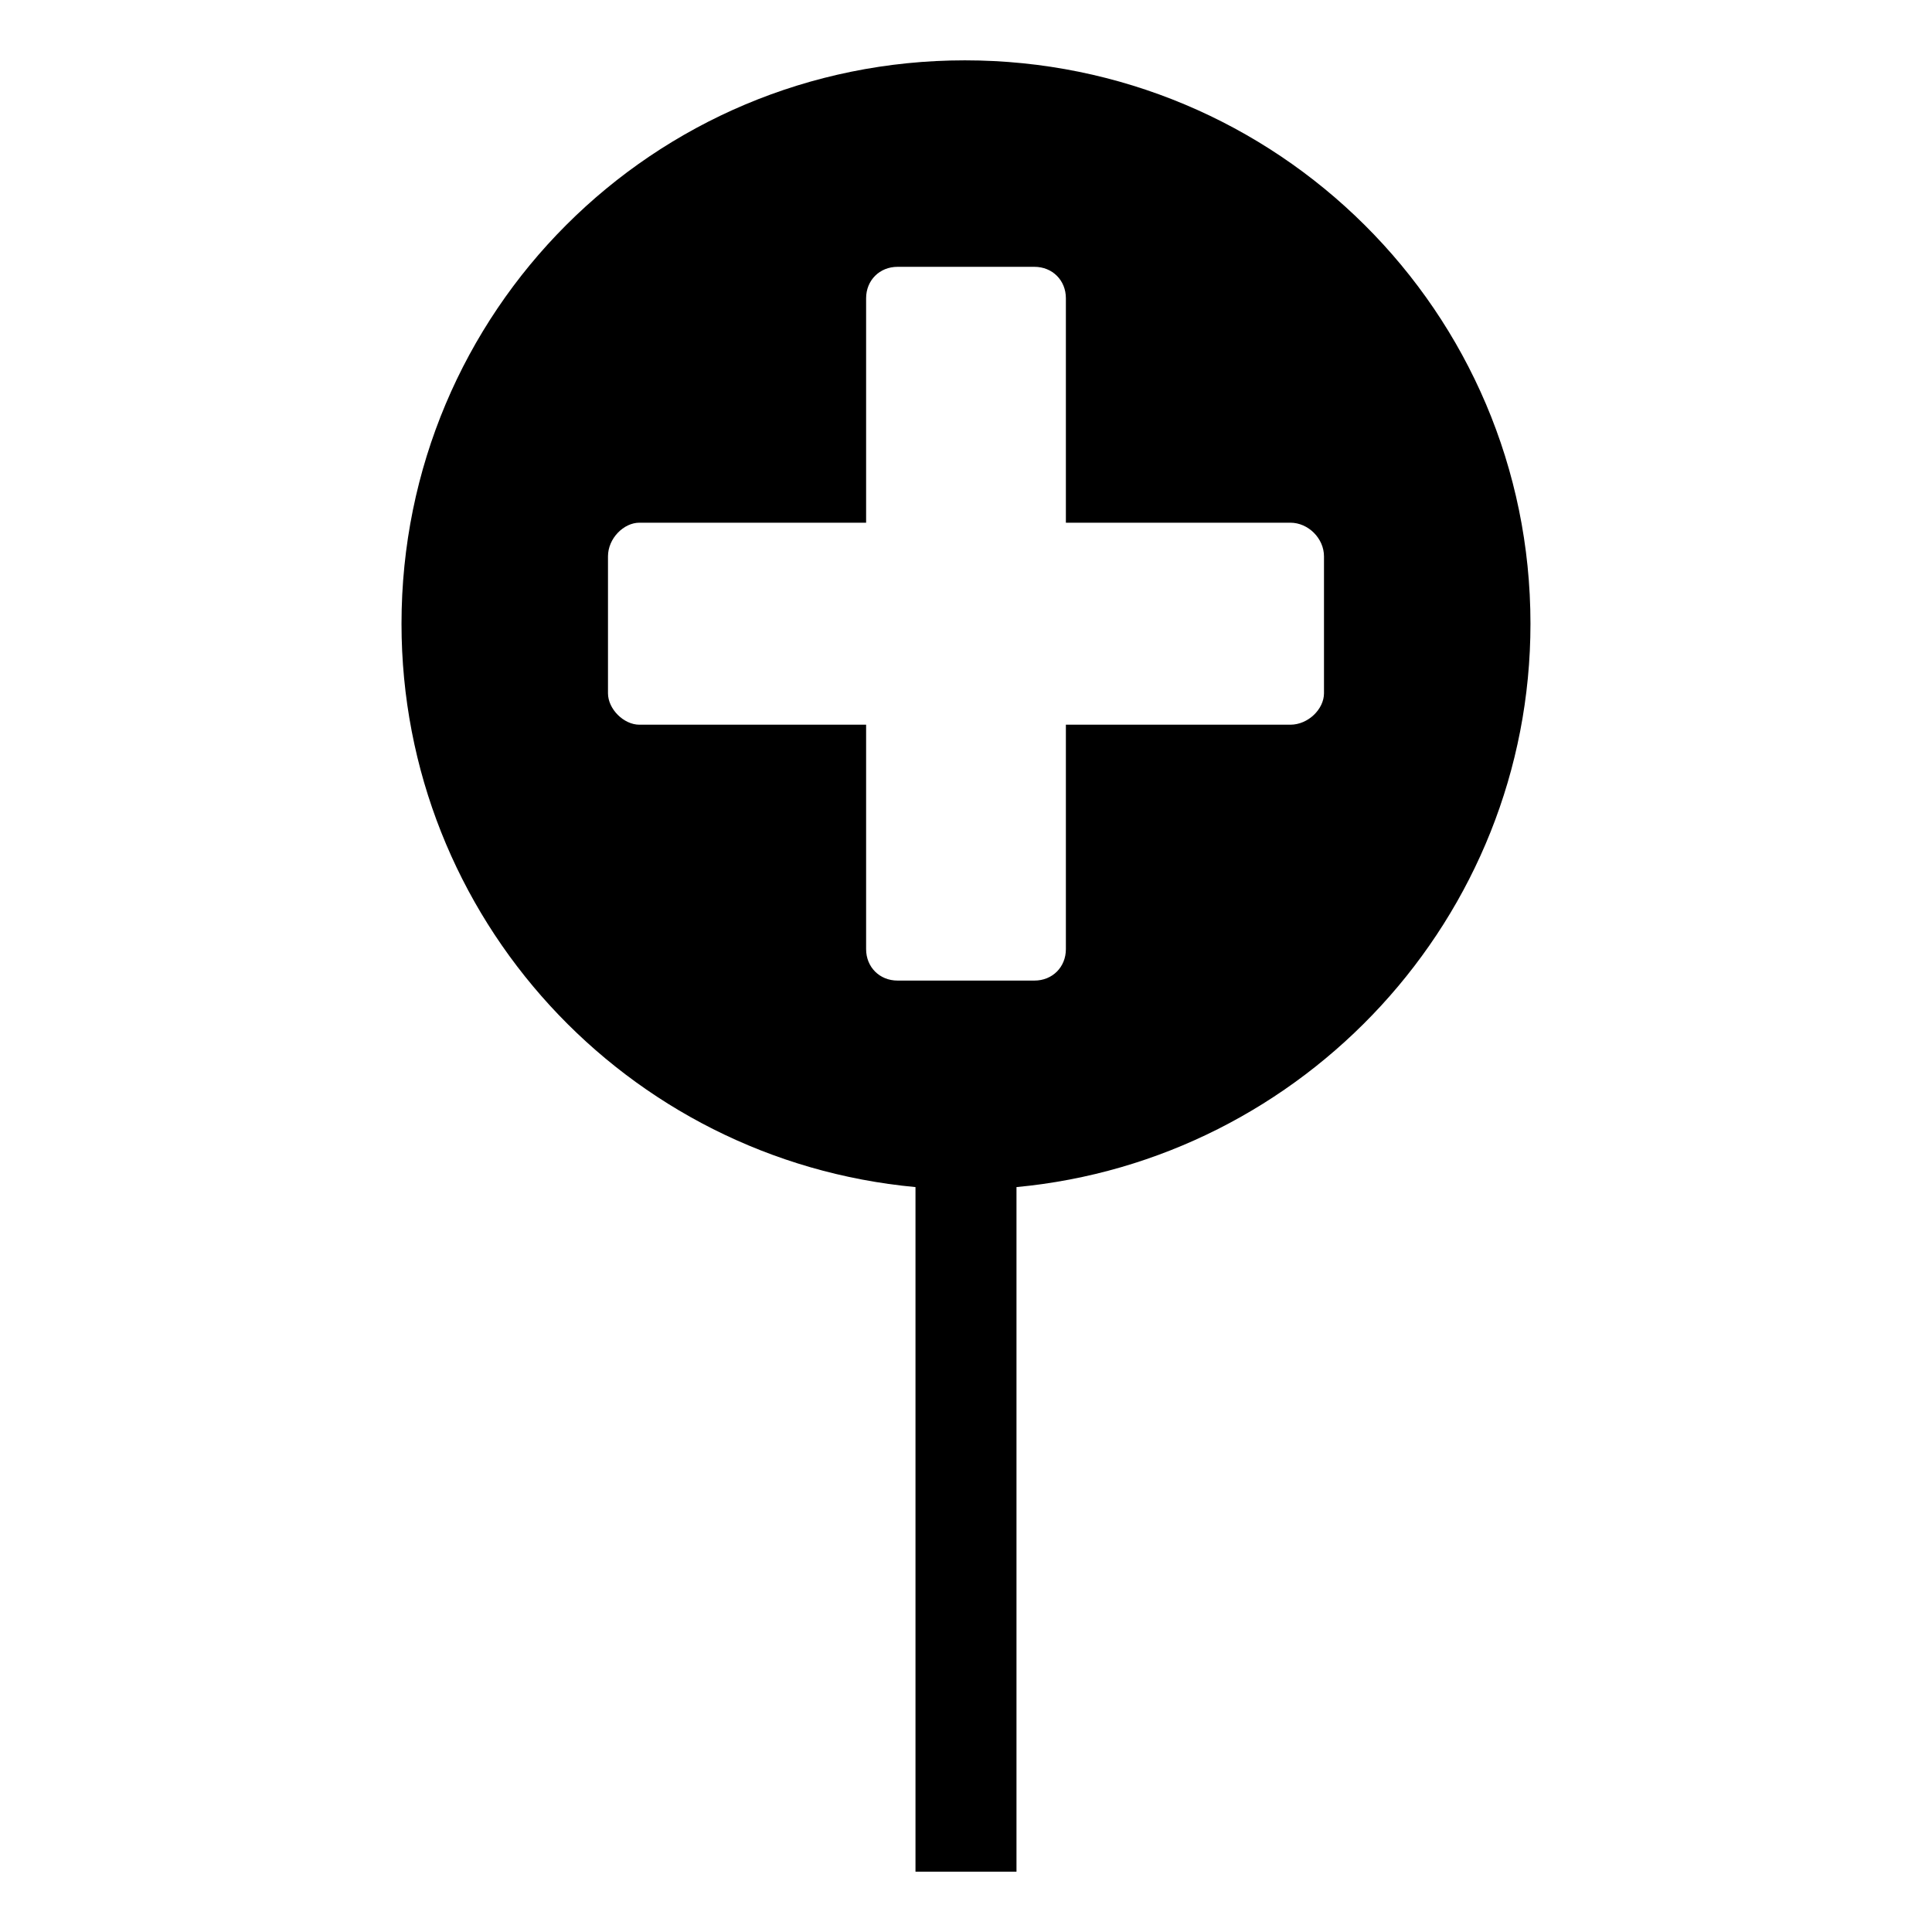 <?xml version="1.0" encoding="UTF-8"?>
<!-- Uploaded to: ICON Repo, www.iconrepo.com, Generator: ICON Repo Mixer Tools -->
<svg fill="#000000" width="800px" height="800px" version="1.1" viewBox="144 144 512 512" xmlns="http://www.w3.org/2000/svg">
 <path d="m399.7 159.99c82.68 0 149.89 66.621 149.89 149.3 0 77.922-60.078 142.16-136.21 149.3v181.42h-26.766v-181.42c-76.73-7.137-136.21-71.379-136.21-149.3 0-82.68 66.621-149.3 149.3-149.3zm-86.25 122.53h60.078v-59.48c0-4.758 3.57-8.328 8.328-8.328h36.285c4.758 0 8.328 3.57 8.328 8.328v59.48h59.48c4.758 0 8.922 4.164 8.922 8.922v36.285c0 4.164-4.164 8.328-8.922 8.328h-59.48v59.48c0 4.758-3.57 8.328-8.328 8.328h-36.285c-4.758 0-8.328-3.57-8.328-8.328v-59.48h-60.078c-4.164 0-8.328-4.164-8.328-8.328v-36.285c0-4.758 4.164-8.922 8.328-8.922z" fill-rule="evenodd"/>
</svg>